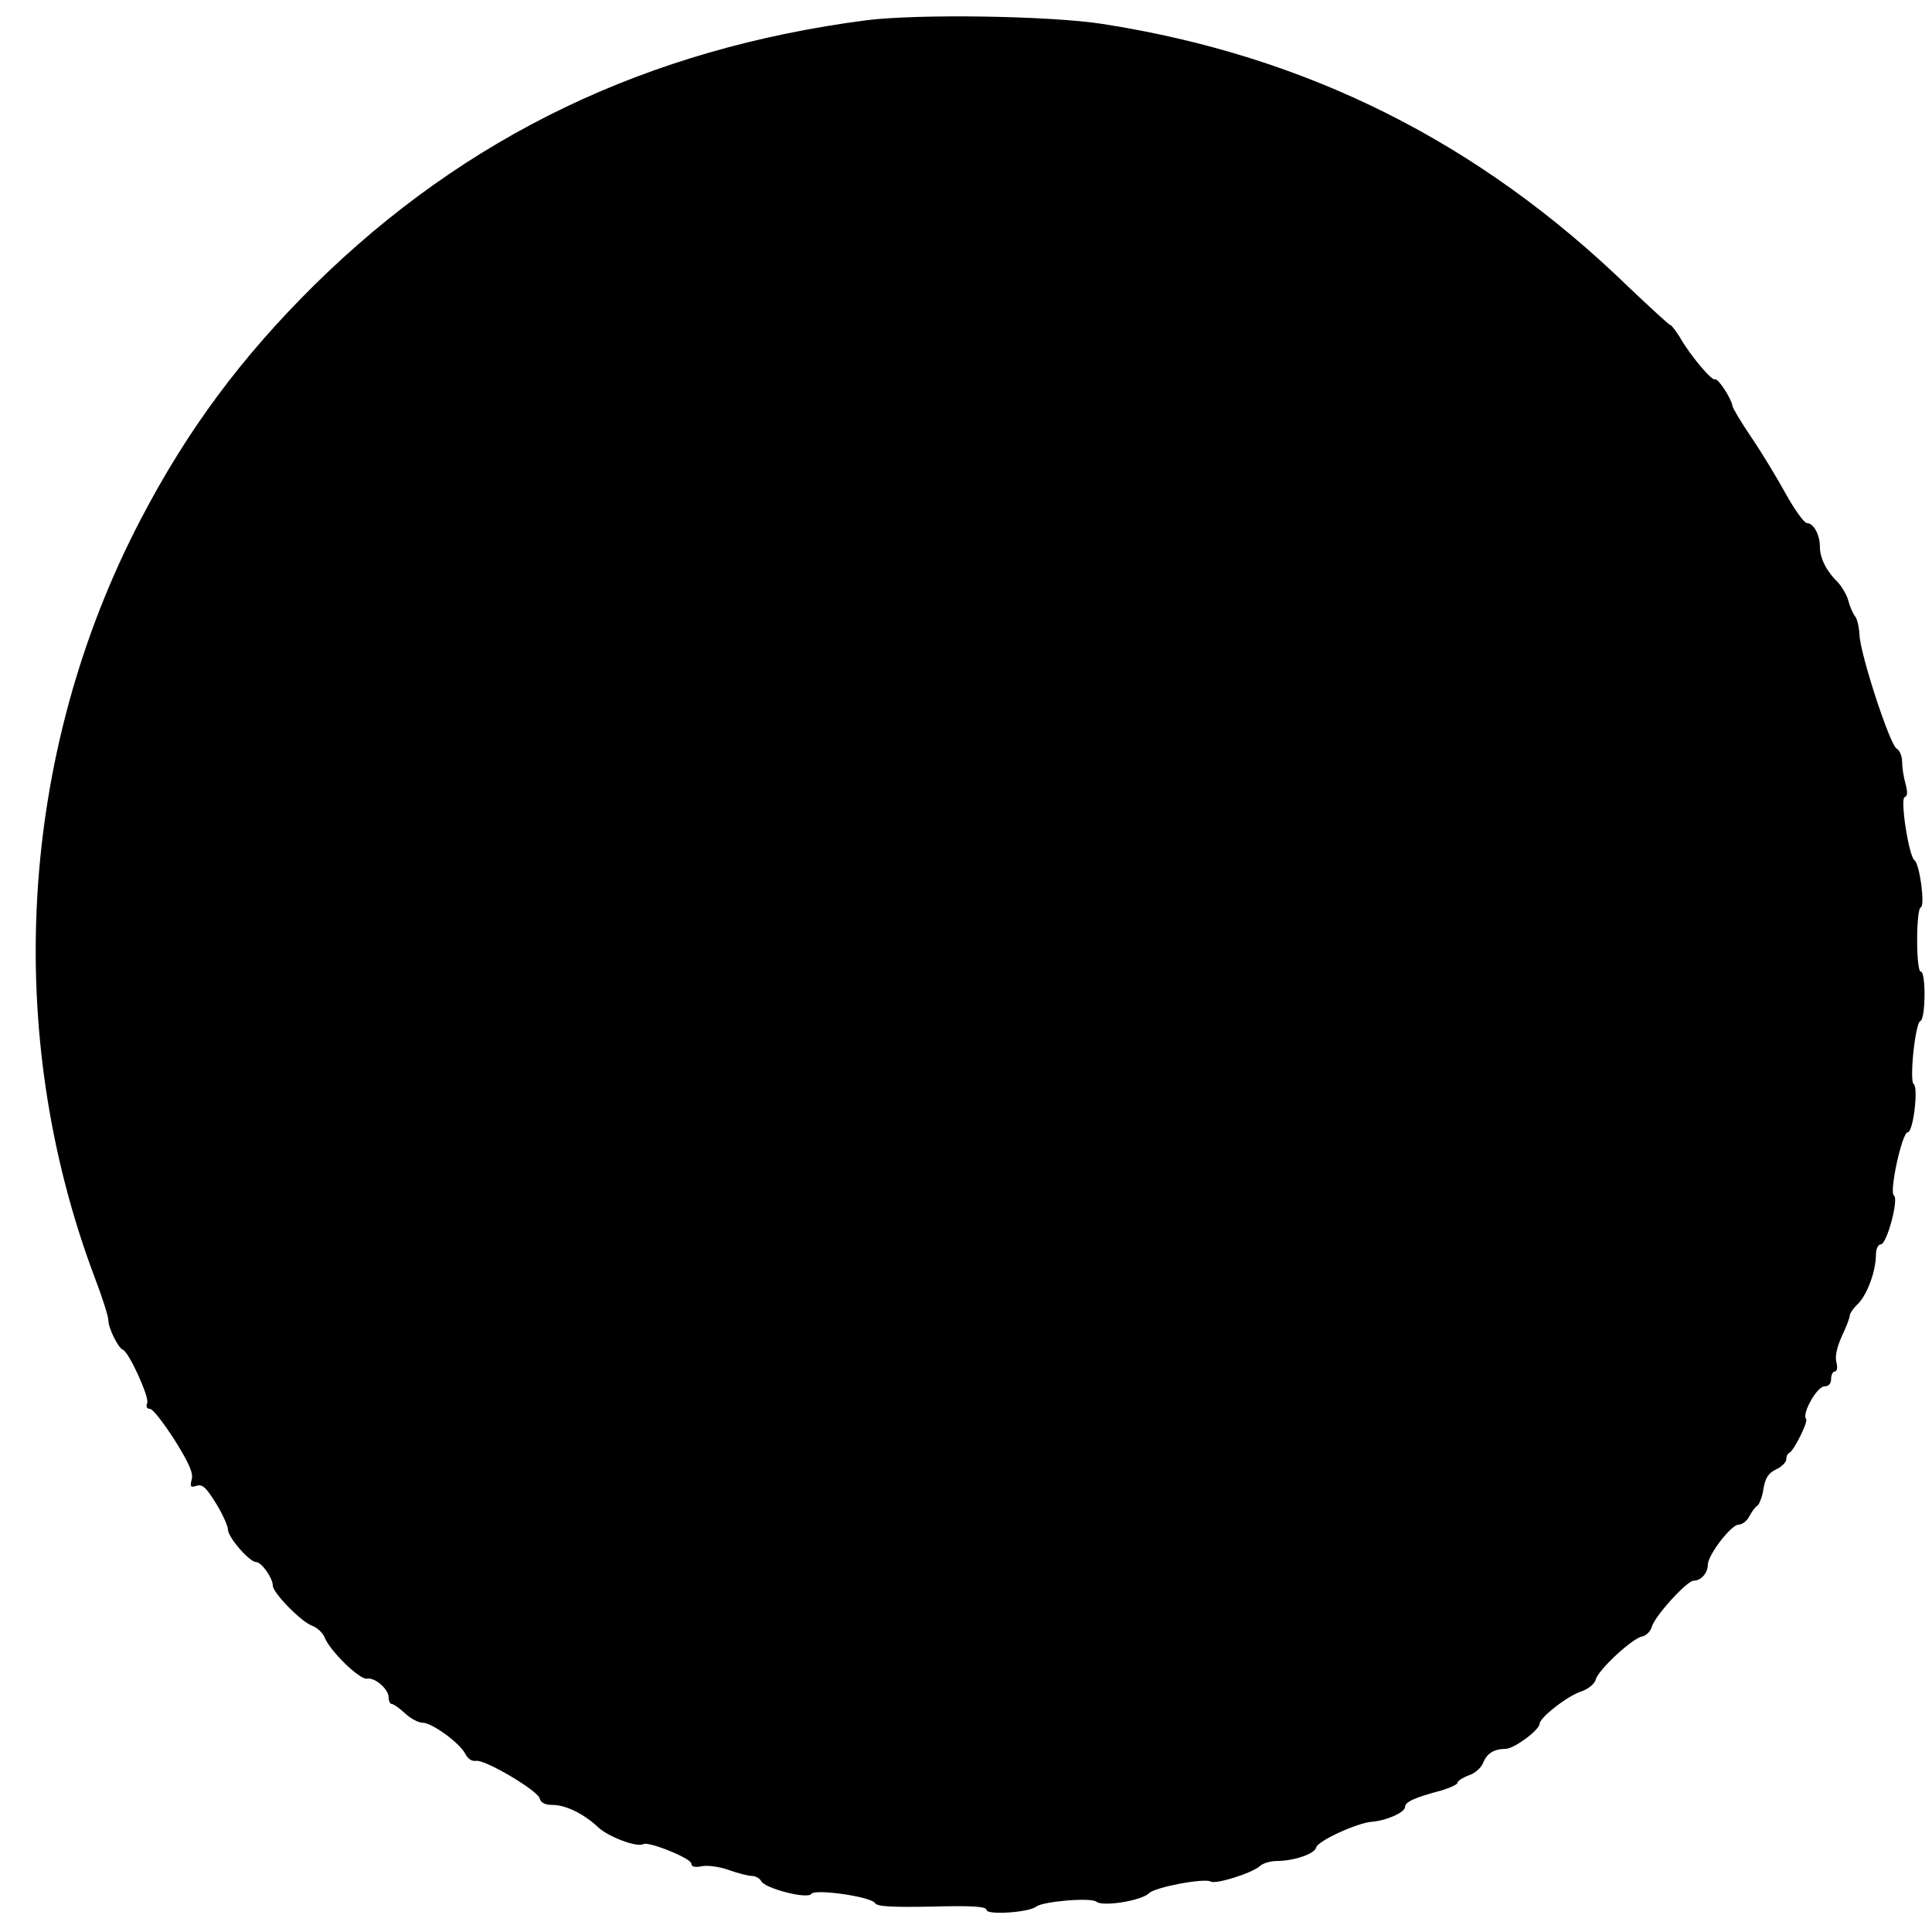 <?xml version="1.0" standalone="no"?>
<!DOCTYPE svg PUBLIC "-//W3C//DTD SVG 20010904//EN"
 "http://www.w3.org/TR/2001/REC-SVG-20010904/DTD/svg10.dtd">
<svg version="1.0" xmlns="http://www.w3.org/2000/svg"
 width="517pt" height="517pt" viewBox="0 0 517 517"
 preserveAspectRatio="xMidYMid meet">
<g transform="translate(0,517) scale(0.1,-0.1)"
fill="#000000" stroke="none">
<path d="M2320 5116 c-587 -76 -1073 -309 -1479 -709 -196 -194 -340 -388
-465 -628 -325 -623 -370 -1372 -122 -2029 20 -52 36 -103 36 -113 0 -21 26
-74 39 -79 16 -6 71 -127 65 -142 -4 -10 -1 -16 7 -16 8 0 37 -38 66 -83 38
-61 51 -89 46 -106 -5 -20 -3 -22 13 -17 16 5 26 -5 52 -47 18 -29 32 -61 32
-70 0 -21 58 -87 75 -87 15 0 45 -43 45 -63 0 -19 74 -95 104 -107 15 -5 30
-20 35 -32 13 -35 94 -114 113 -110 21 4 58 -28 58 -50 0 -10 4 -18 9 -18 4 0
20 -11 35 -25 15 -14 36 -25 47 -25 25 0 99 -54 114 -83 6 -13 18 -21 29 -19
24 4 164 -79 170 -100 3 -12 14 -18 35 -18 35 0 84 -24 122 -60 28 -26 104
-54 120 -45 13 9 129 -38 129 -52 0 -8 10 -11 28 -7 15 3 47 -1 72 -10 25 -9
53 -16 62 -16 9 0 21 -6 25 -14 11 -20 125 -49 134 -34 9 14 160 -7 171 -25 5
-9 46 -11 153 -9 108 3 145 0 145 -9 0 -14 113 -7 133 9 18 14 147 25 161 13
17 -14 122 3 141 23 16 16 148 41 165 31 13 -8 109 22 131 41 8 8 29 14 45 14
46 0 102 19 106 36 3 17 109 66 149 69 39 3 89 25 89 40 0 13 26 25 98 44 23
7 42 16 42 20 0 5 14 14 30 20 17 5 34 21 39 34 10 25 29 37 60 37 22 0 90 50
91 67 0 17 75 75 112 87 18 6 35 20 38 31 6 26 99 112 125 116 10 2 22 14 25
25 7 28 94 124 112 124 20 0 38 21 38 42 0 27 62 107 82 108 10 0 23 10 29 22
7 13 16 26 22 29 5 4 13 24 16 45 5 29 13 42 34 52 15 7 27 19 27 27 0 7 3 15
8 17 12 5 52 85 45 91 -12 13 29 87 49 87 11 0 18 7 18 20 0 11 5 20 10 20 6
0 8 11 4 25 -4 16 2 41 15 70 12 25 21 49 21 55 0 5 10 20 23 32 24 25 47 87
47 131 0 15 6 27 13 27 16 0 49 122 35 131 -13 9 22 169 37 169 15 0 29 121
16 129 -12 8 4 164 18 169 14 5 15 132 1 132 -13 0 -13 167 0 172 12 4 -3 117
-17 126 -15 11 -39 165 -26 169 8 3 8 14 2 36 -5 18 -9 44 -9 59 0 15 -7 31
-15 35 -18 11 -97 252 -99 304 -1 20 -6 43 -12 50 -6 8 -14 26 -18 42 -4 15
-17 37 -29 50 -30 29 -47 64 -47 94 0 32 -17 63 -34 63 -8 0 -33 35 -57 78
-23 42 -64 110 -92 151 -27 40 -50 78 -51 85 -3 20 -39 75 -47 71 -8 -5 -67
65 -94 113 -11 17 -22 32 -25 32 -3 0 -53 46 -111 101 -402 390 -863 620
-1409 705 -143 22 -492 27 -630 10z"/>
</g>
</svg>
